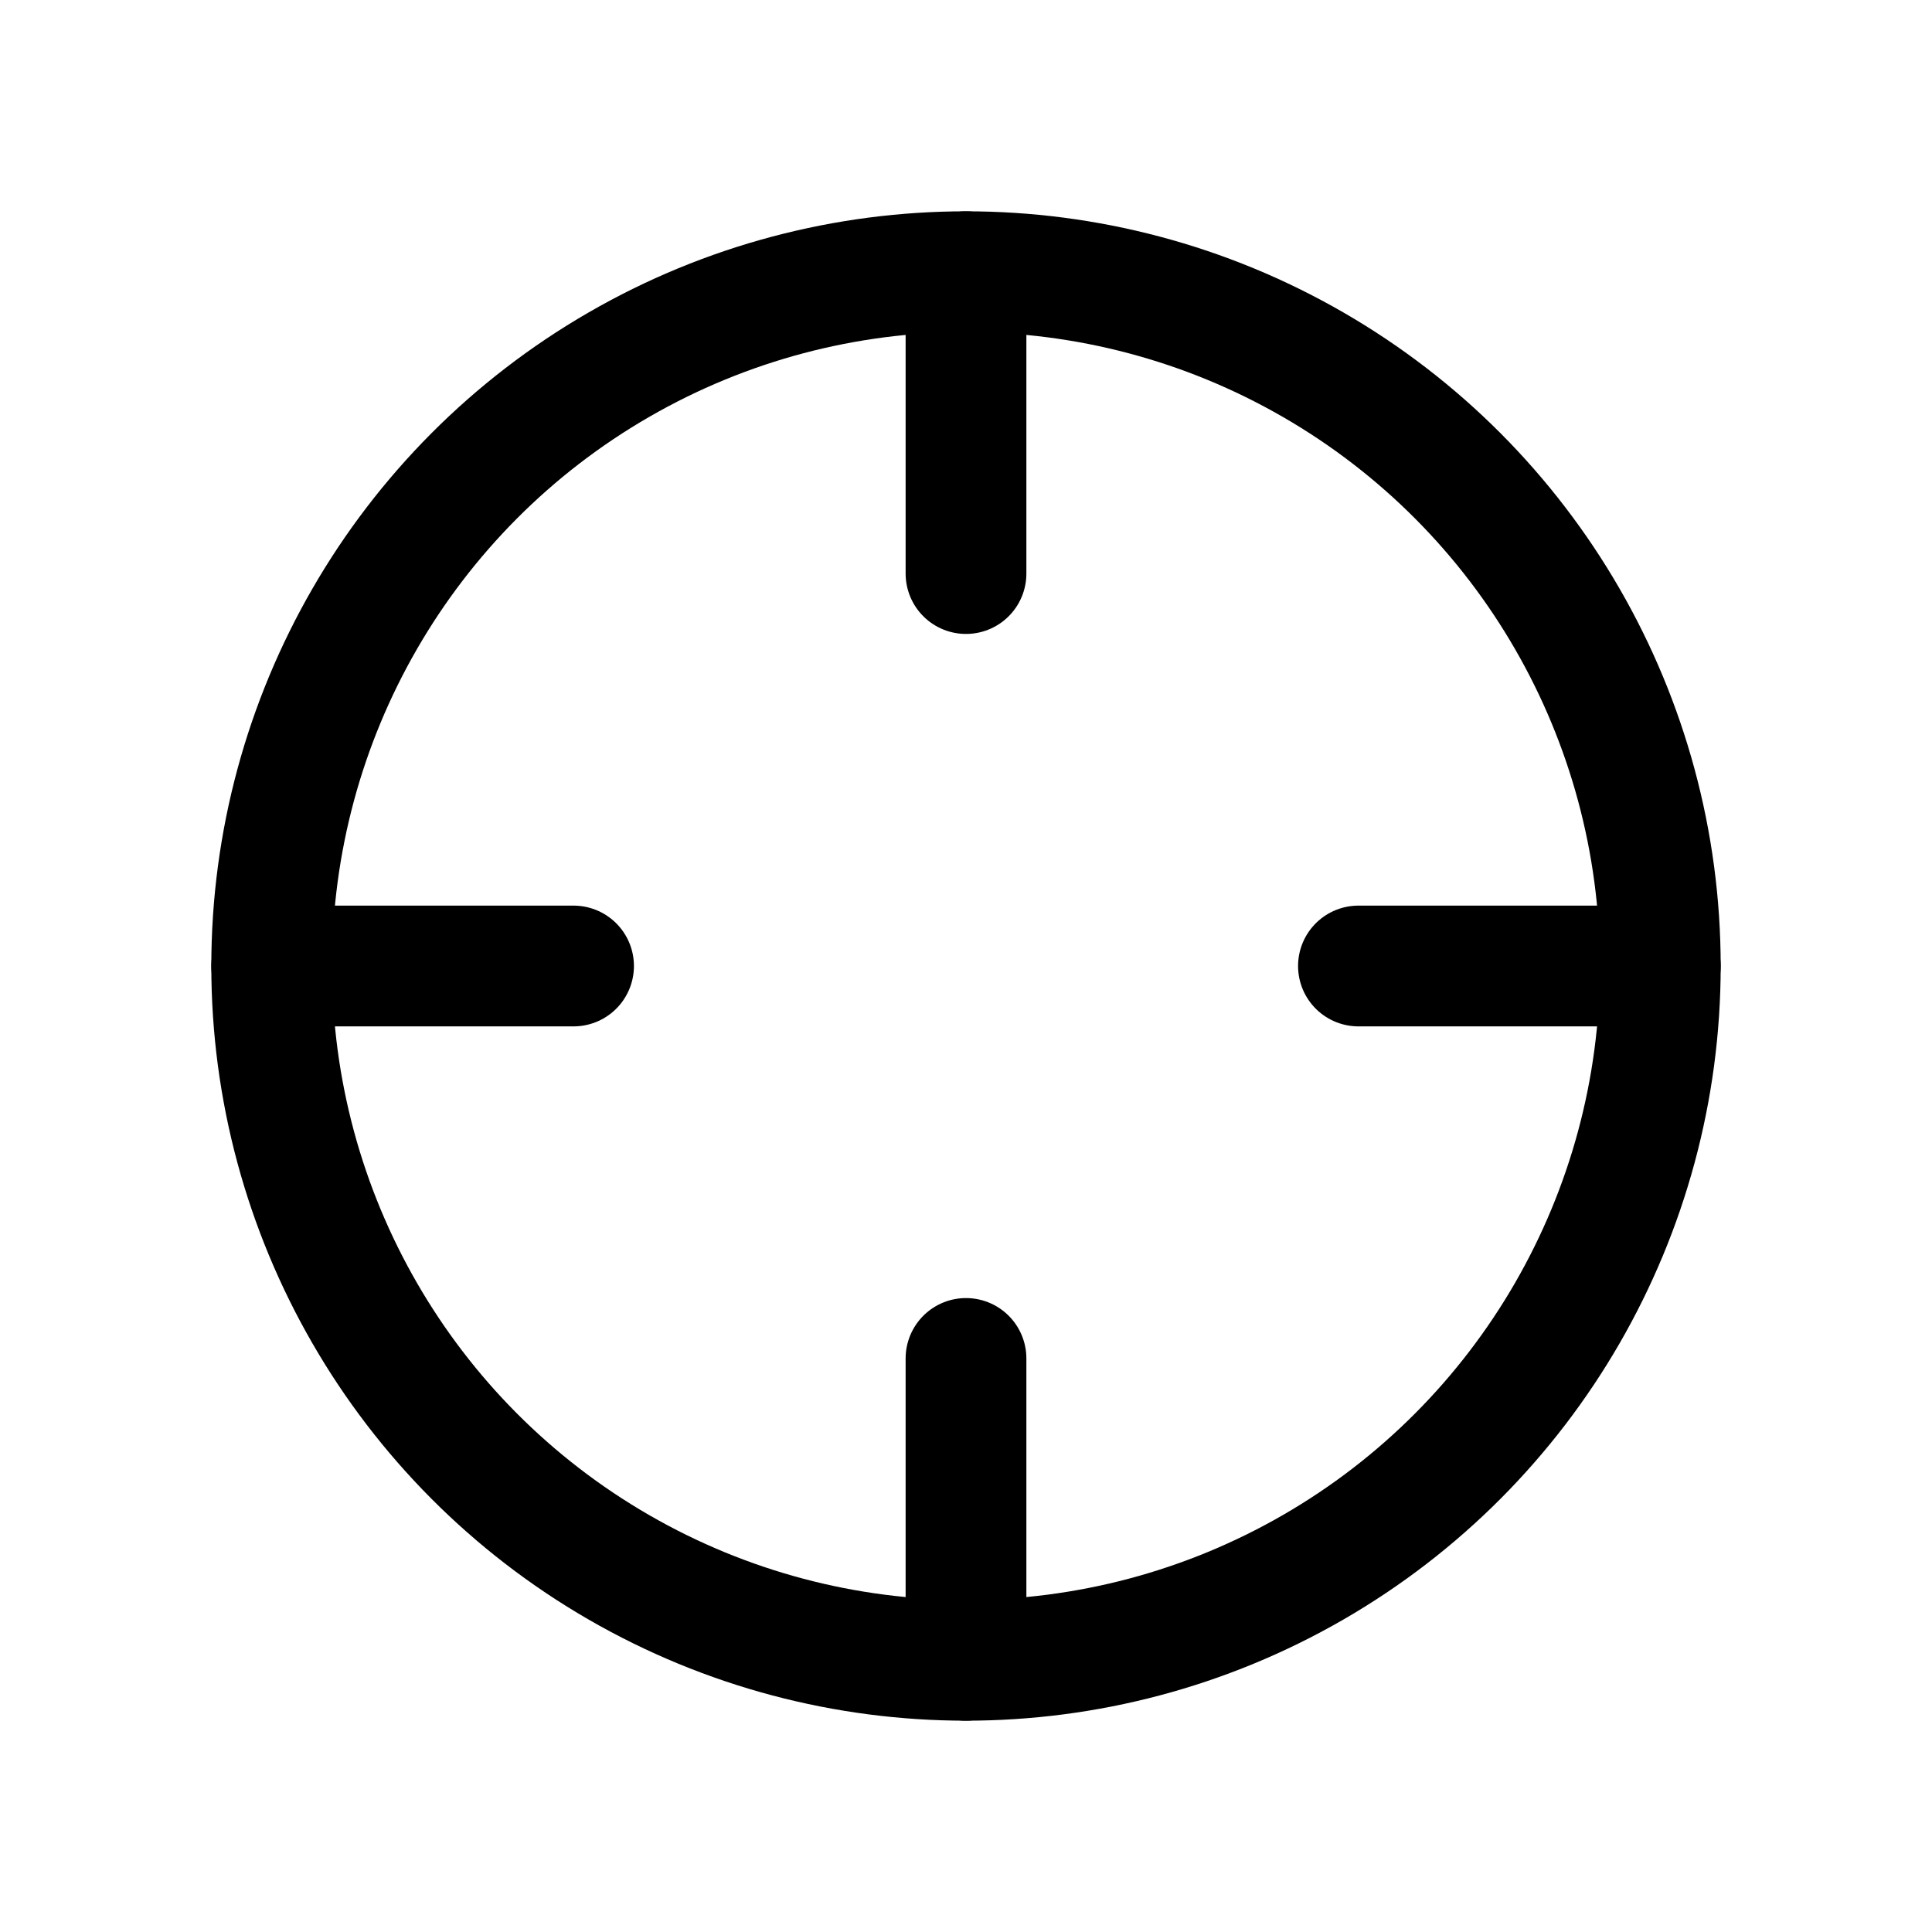 <?xml version="1.0" encoding="UTF-8"?> <svg xmlns="http://www.w3.org/2000/svg" width="192" height="192" fill="#000000" viewBox="0 0 256 256"> <rect width="256" height="256" fill="none"></rect> <circle cx="128" cy="128" r="92" fill="none" stroke="#000000" stroke-linecap="round" stroke-linejoin="round" stroke-width="16"></circle> <line x1="128" y1="36" x2="128" y2="76" fill="none" stroke="#000000" stroke-linecap="round" stroke-linejoin="round" stroke-width="16"></line> <line x1="36" y1="128" x2="76" y2="128" fill="none" stroke="#000000" stroke-linecap="round" stroke-linejoin="round" stroke-width="16"></line> <line x1="128" y1="220" x2="128" y2="180" fill="none" stroke="#000000" stroke-linecap="round" stroke-linejoin="round" stroke-width="16"></line> <line x1="220" y1="128" x2="180" y2="128" fill="none" stroke="#000000" stroke-linecap="round" stroke-linejoin="round" stroke-width="16"></line> </svg> 